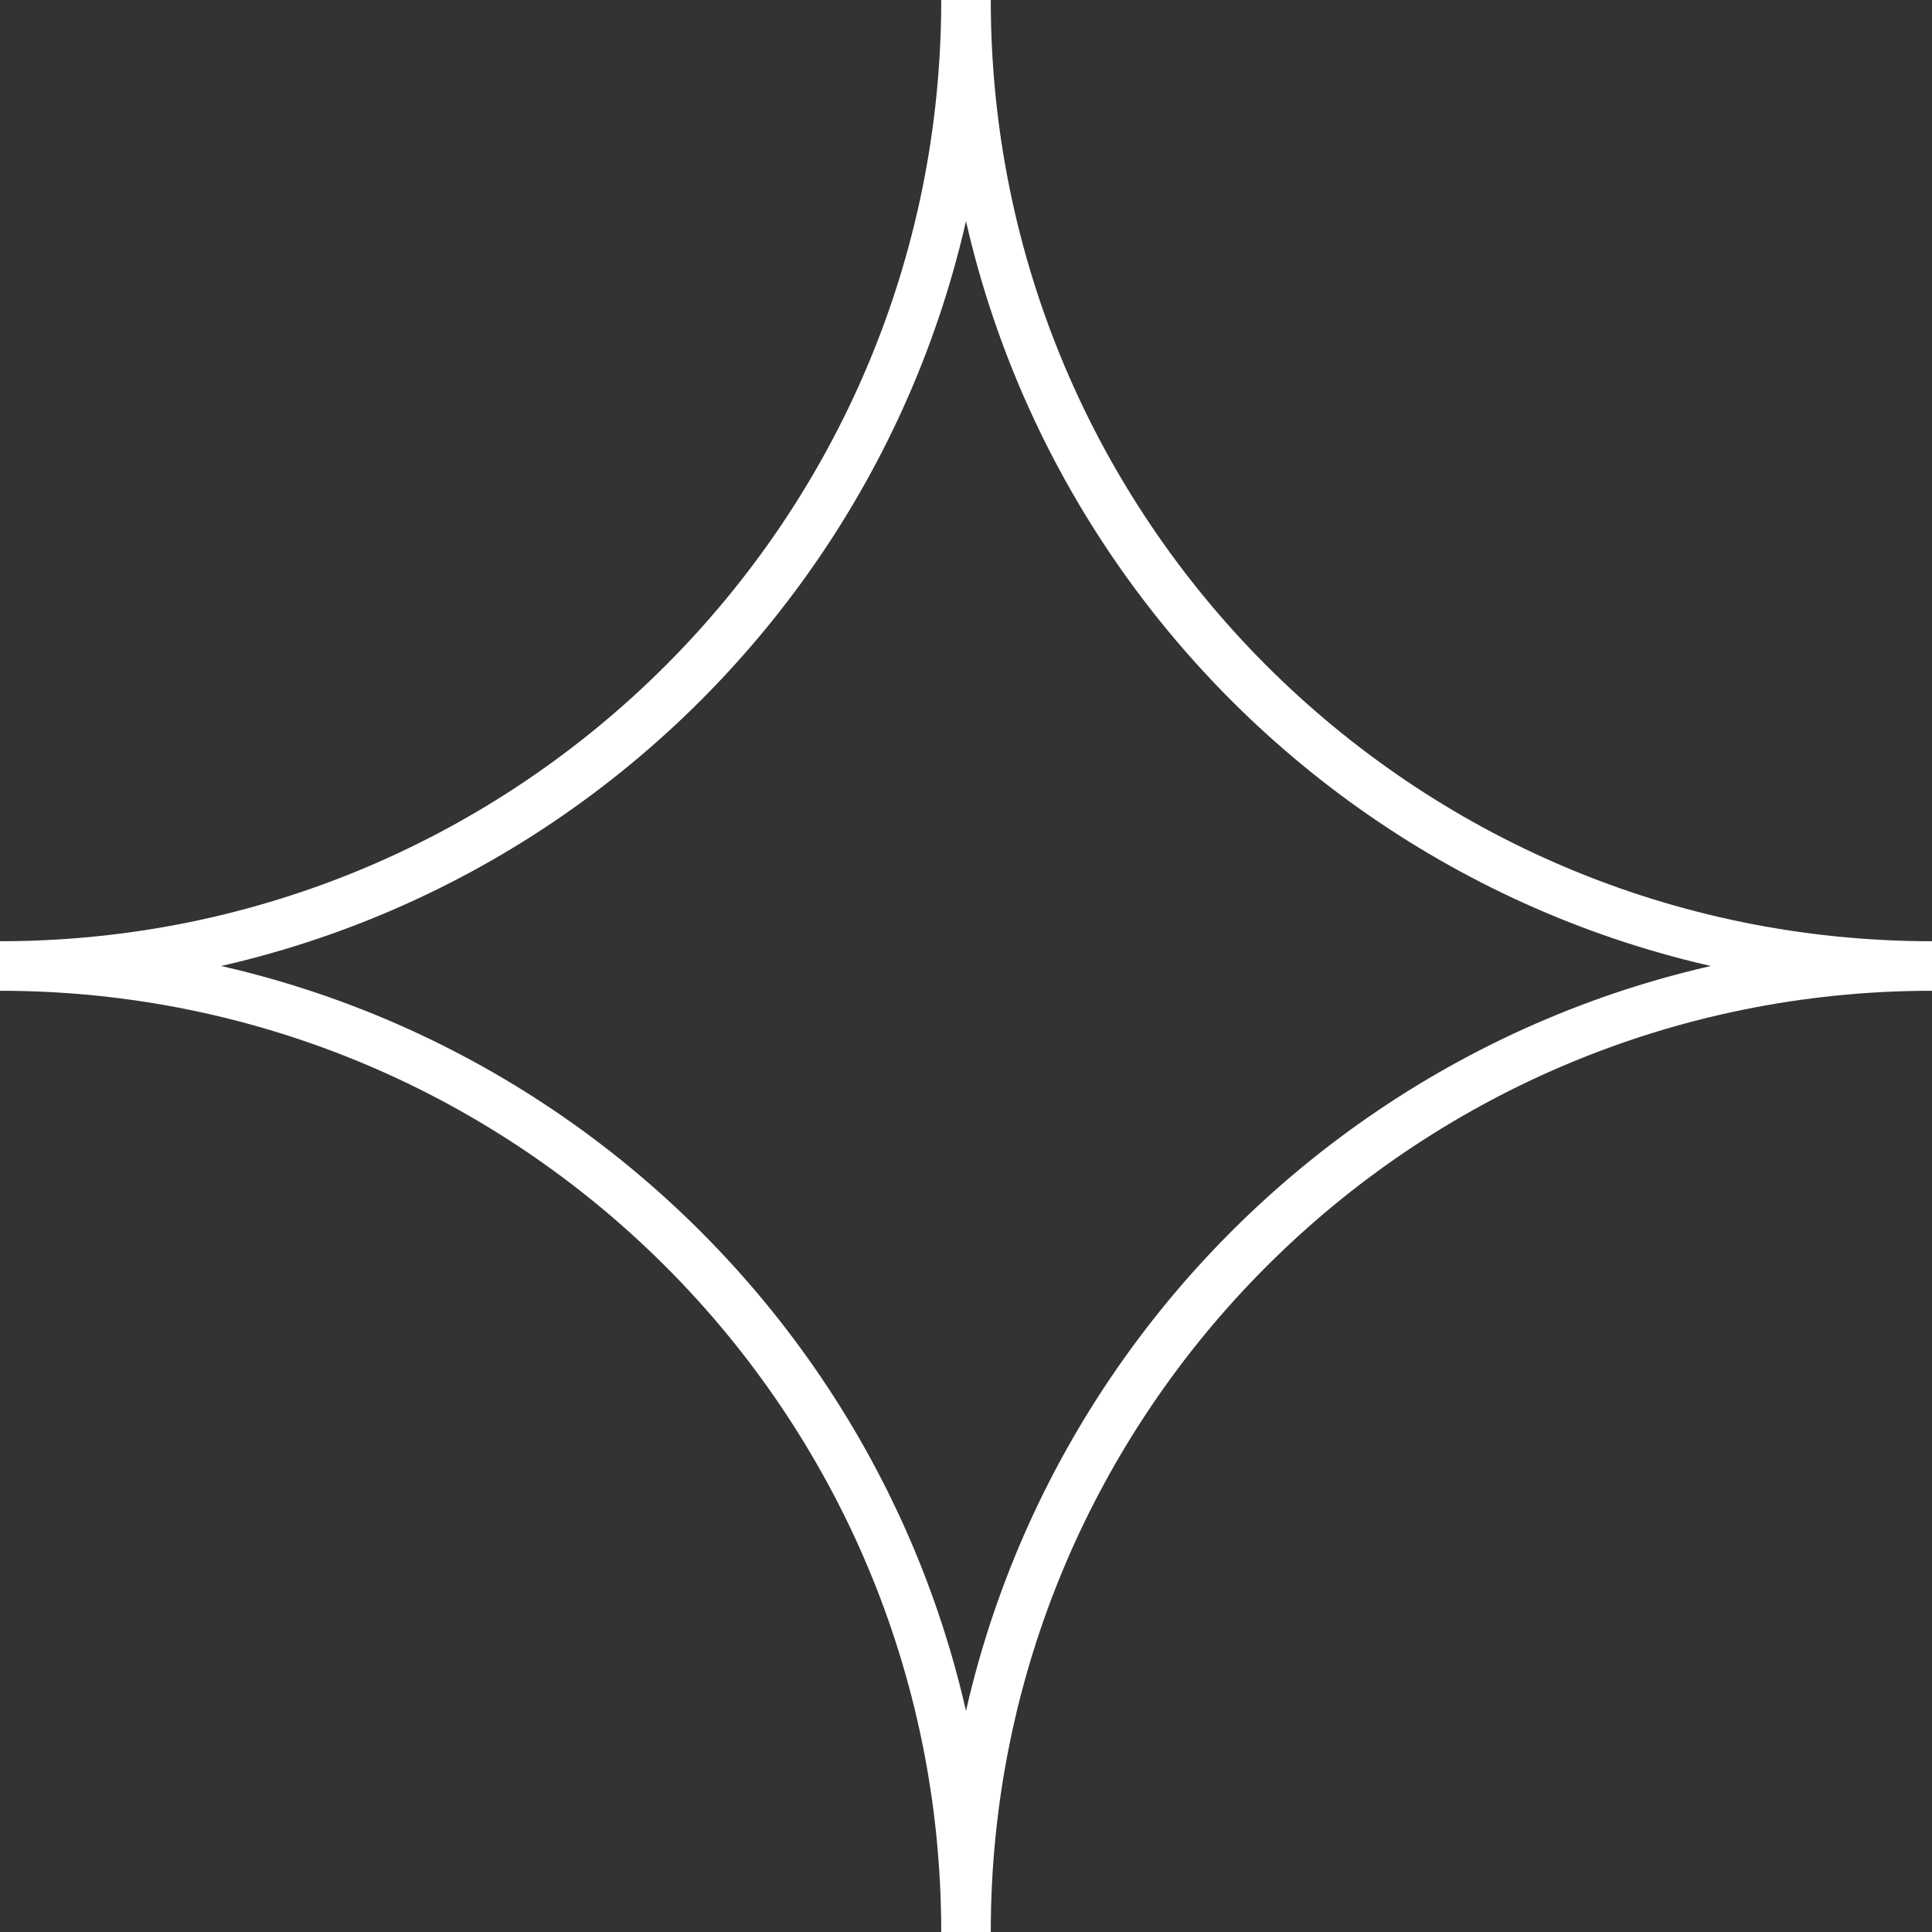 <svg width="39" height="39" viewBox="0 0 39 39" fill="none" xmlns="http://www.w3.org/2000/svg">
<rect x="0" y="0" width="39" height="39" fill="#333333" stroke="none"/>
<g clip-path="url(#clip0_1_73)">
<path d="M19.5 39C19.5 28.23 10.77 19.5 0 19.5C10.77 19.5 19.5 10.77 19.5 0C19.5 10.77 28.23 19.5 39 19.5C28.23 19.5 19.5 28.23 19.5 39Z" stroke="white" stroke-miterlimit="10"/>
</g>
<defs>
<clipPath id="clip0_1_73">
<rect width="39" height="39" fill="white"/>
</clipPath>
</defs>
</svg>
